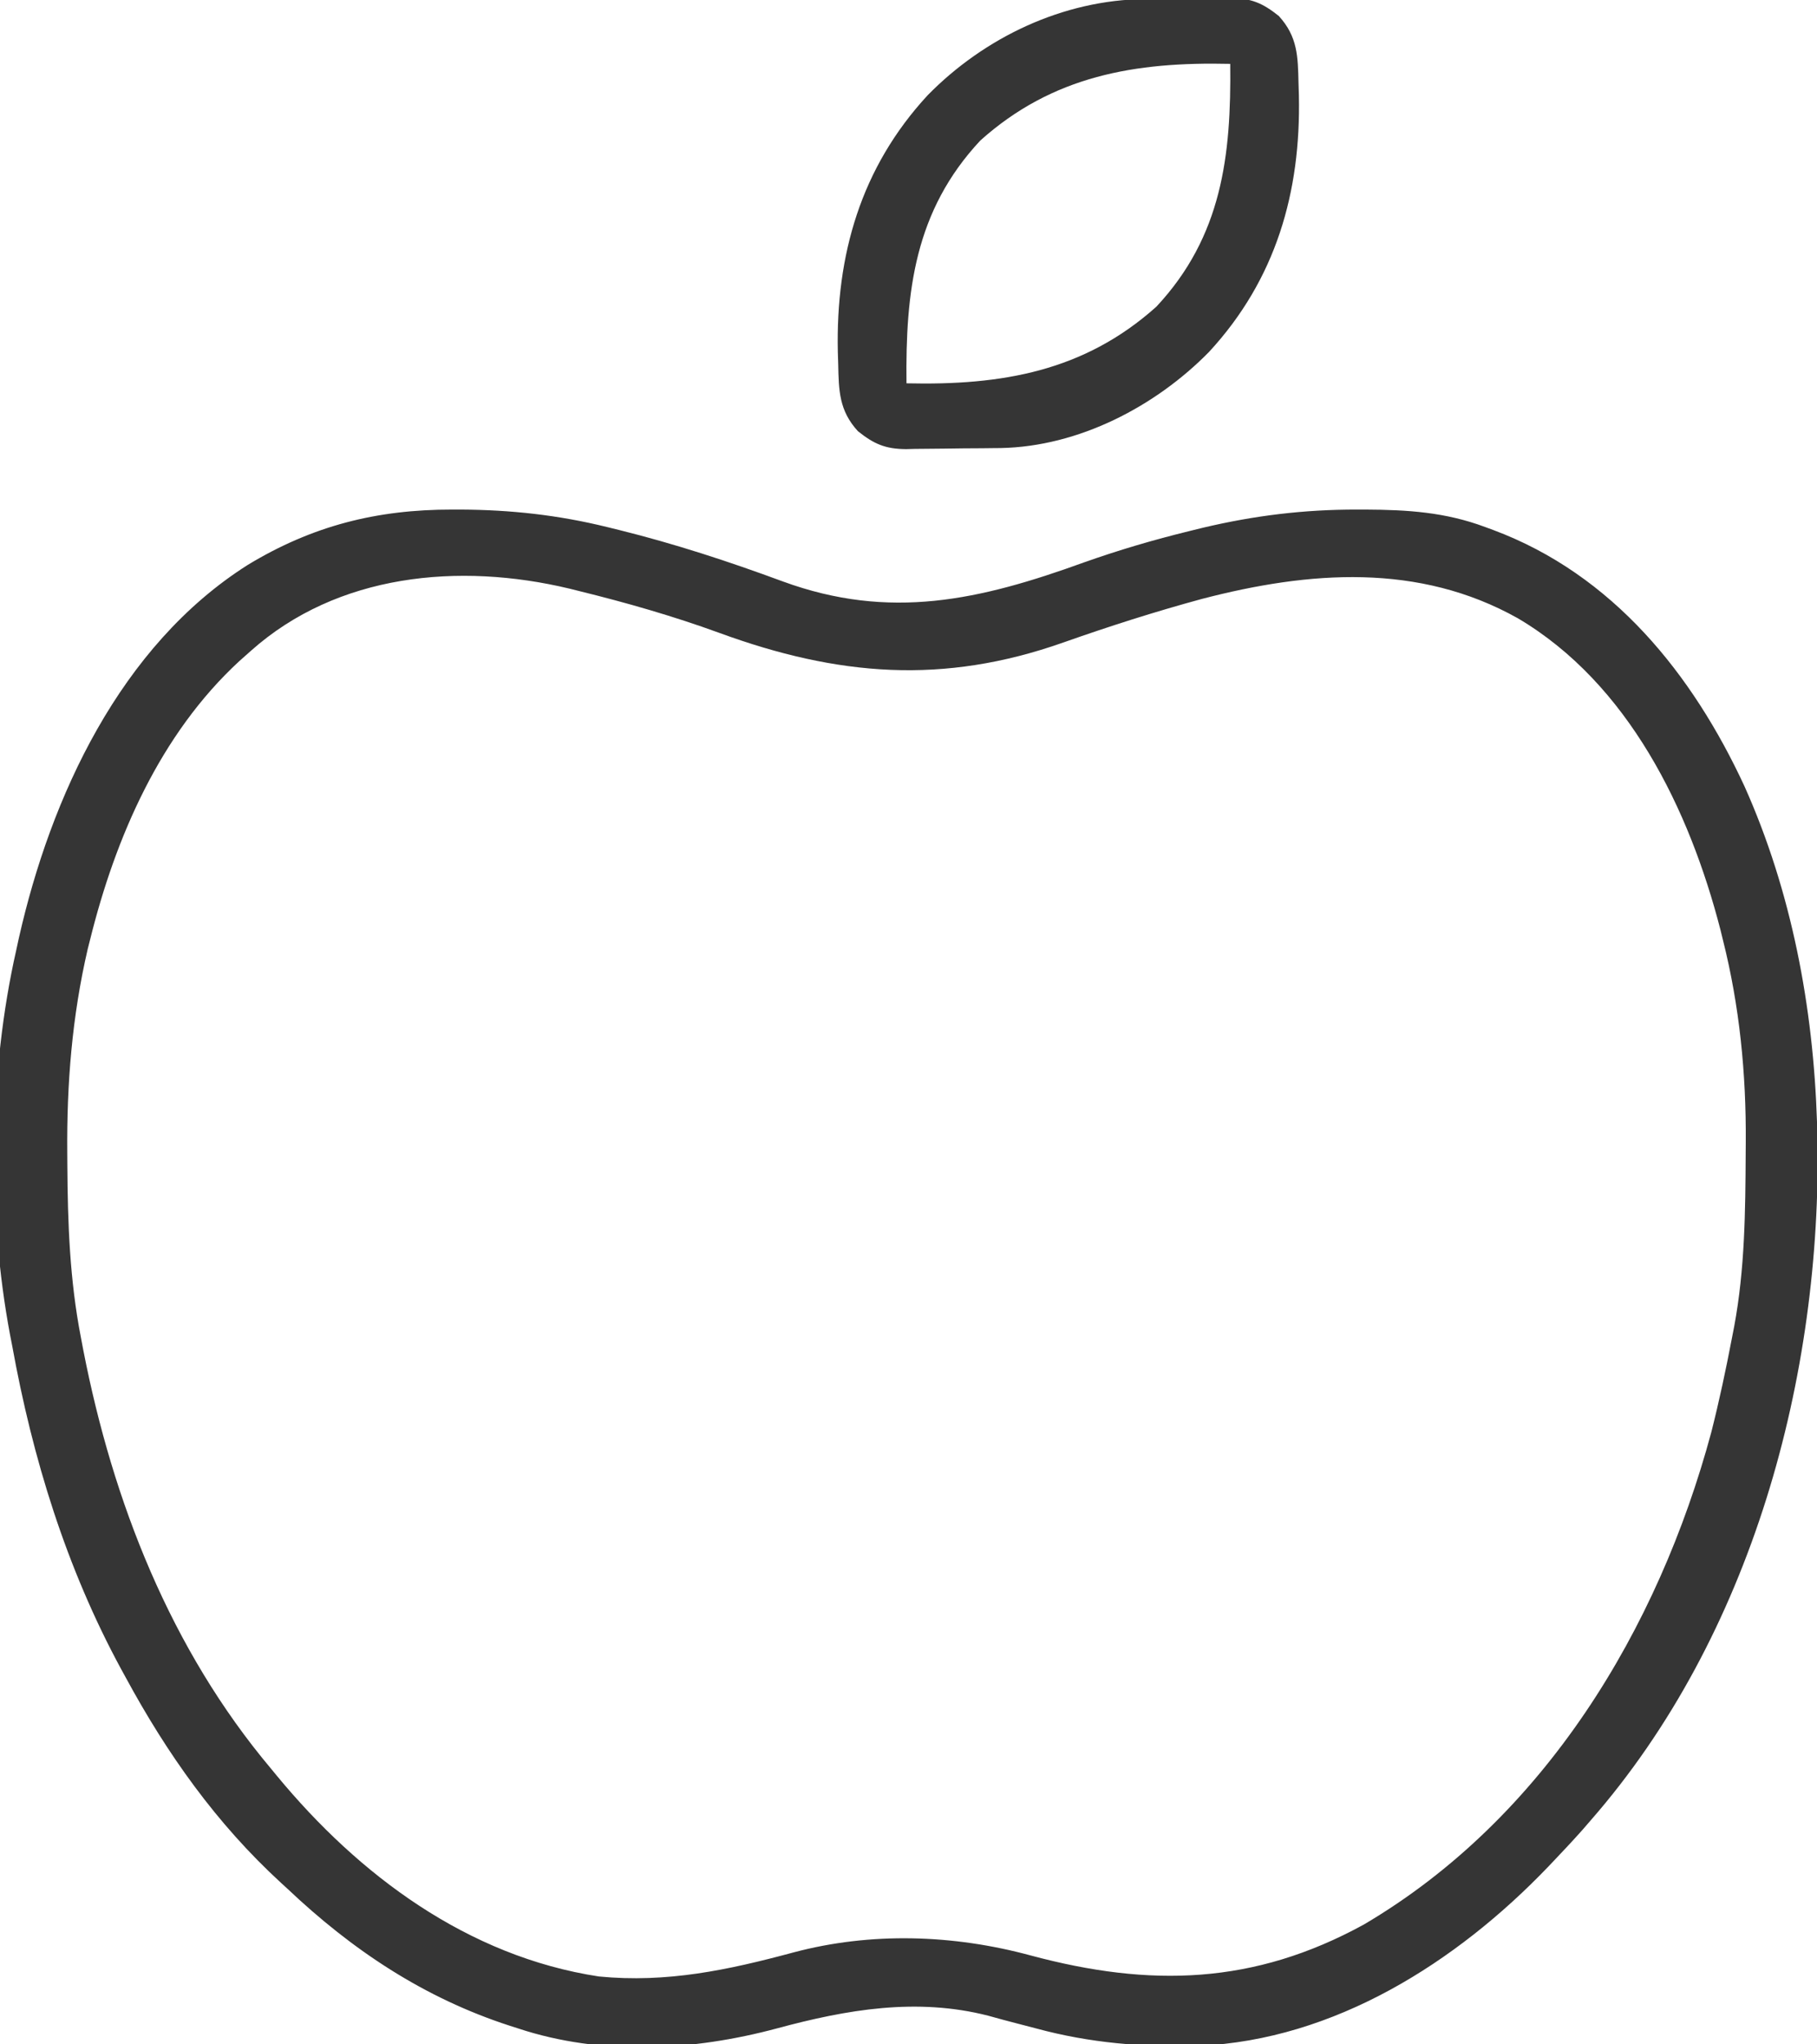 <svg width="48" height="54" viewBox="0 0 48 54" fill="none" xmlns="http://www.w3.org/2000/svg">
<g clip-path="url(#clip0_1664_777)">
<path d="M11.947 13.46C12.056 13.46 12.056 13.46 12.167 13.46C13.494 13.466 14.747 13.604 16.036 13.921C16.138 13.946 16.241 13.971 16.346 13.997C17.823 14.363 19.255 14.832 20.679 15.358C23.51 16.395 25.889 15.851 28.635 14.856C29.553 14.53 30.476 14.259 31.423 14.027C31.543 13.998 31.662 13.968 31.785 13.938C33.143 13.617 34.449 13.458 35.846 13.46C35.919 13.46 35.992 13.46 36.067 13.46C37.184 13.465 38.183 13.528 39.234 13.921C39.305 13.947 39.376 13.973 39.449 14C42.61 15.18 44.715 17.812 46.083 20.766C47.331 23.552 47.902 26.602 48 29.636C48.007 29.814 48.007 29.814 48.013 29.995C48.132 36.352 46.285 43.211 42.013 48.093C41.944 48.173 41.875 48.253 41.804 48.335C41.558 48.611 41.306 48.88 41.051 49.148C40.965 49.238 40.965 49.238 40.878 49.33C38.475 51.83 35.256 53.881 31.676 54.039C30.184 54.077 28.805 53.968 27.367 53.578C27.215 53.538 27.062 53.499 26.91 53.459C26.641 53.39 26.373 53.318 26.106 53.243C24.216 52.759 22.369 53.08 20.526 53.578C18.305 54.174 15.889 54.309 13.684 53.578C13.577 53.544 13.577 53.544 13.469 53.509C11.204 52.776 9.304 51.51 7.59 49.886C7.509 49.812 7.509 49.812 7.426 49.736C5.716 48.168 4.41 46.322 3.314 44.296C3.255 44.189 3.255 44.189 3.195 44.079C1.747 41.407 0.859 38.517 0.321 35.542C0.294 35.406 0.294 35.406 0.267 35.266C-0.34 32.038 -0.296 28.302 0.428 25.101C0.451 24.997 0.473 24.892 0.497 24.784C1.338 21.051 3.173 17.057 6.546 14.921C8.25 13.888 9.953 13.457 11.947 13.46ZM6.628 17.191C6.527 17.281 6.426 17.371 6.322 17.463C4.231 19.391 3.049 22.121 2.379 24.824C2.359 24.904 2.339 24.983 2.318 25.064C1.903 26.851 1.761 28.632 1.777 30.46C1.778 30.561 1.778 30.663 1.779 30.767C1.788 32.307 1.842 33.816 2.138 35.332C2.159 35.443 2.181 35.555 2.202 35.67C2.984 39.672 4.503 43.56 7.163 46.722C7.212 46.782 7.261 46.841 7.311 46.902C9.479 49.529 12.354 51.678 15.822 52.207C17.616 52.382 19.232 52.037 20.953 51.574C23.007 51.025 25.183 51.098 27.225 51.651C30.389 52.501 33.129 52.424 36.027 50.836C40.802 48.027 43.807 43.03 45.208 37.83C45.418 37.002 45.595 36.17 45.755 35.332C45.774 35.233 45.793 35.135 45.813 35.034C46.095 33.519 46.108 31.995 46.116 30.46C46.117 30.363 46.117 30.266 46.118 30.165C46.13 28.36 45.956 26.58 45.514 24.824C45.492 24.734 45.47 24.644 45.447 24.551C44.631 21.392 43.024 18.059 40.097 16.331C37.478 14.862 34.587 15.081 31.751 15.82C30.515 16.156 29.299 16.544 28.093 16.97C24.914 18.093 22.125 17.86 19.002 16.717C17.784 16.273 16.547 15.919 15.287 15.609C15.205 15.588 15.123 15.568 15.039 15.547C12.131 14.852 8.914 15.153 6.628 17.191Z" fill="#353535"/>
<path d="M30.247 -0.025C30.328 -0.026 30.408 -0.027 30.492 -0.028C30.662 -0.029 30.832 -0.031 31.002 -0.031C31.176 -0.033 31.349 -0.035 31.523 -0.038C31.774 -0.042 32.026 -0.044 32.278 -0.045C32.393 -0.048 32.393 -0.048 32.511 -0.051C33.058 -0.048 33.36 0.085 33.782 0.422C34.281 0.968 34.287 1.492 34.303 2.195C34.306 2.302 34.31 2.41 34.313 2.52C34.368 5.076 33.706 7.383 31.94 9.295C30.527 10.736 28.495 11.797 26.432 11.835C26.317 11.836 26.317 11.836 26.199 11.837C26.118 11.838 26.037 11.839 25.954 11.84C25.784 11.841 25.613 11.842 25.443 11.843C25.27 11.845 25.096 11.847 24.923 11.85C24.671 11.854 24.419 11.856 24.168 11.857C24.091 11.859 24.014 11.861 23.935 11.863C23.388 11.86 23.086 11.727 22.664 11.39C22.165 10.844 22.158 10.32 22.143 9.617C22.139 9.51 22.136 9.402 22.133 9.292C22.078 6.736 22.74 4.429 24.505 2.517C26.002 0.99 28.078 -0.003 30.247 -0.025ZM25.898 3.711C24.162 5.568 23.919 7.702 23.947 10.125C26.462 10.183 28.638 9.812 30.548 8.101C32.283 6.244 32.527 4.11 32.499 1.687C29.983 1.629 27.808 2 25.898 3.711Z" fill="#353535"/>
</g>
<defs>
<clipPath id="clip0_1664_777">
<rect width="48" height="54" fill="white"/>
</clipPath>
</defs>
</svg>
